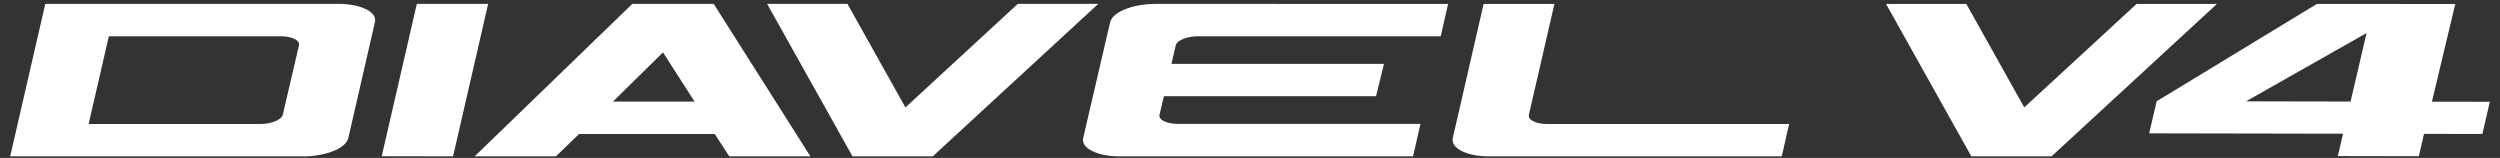 <?xml version="1.0" encoding="utf-8"?>
<!-- Generator: Adobe Illustrator 27.4.1, SVG Export Plug-In . SVG Version: 6.00 Build 0)  -->
<svg version="1.1" id="Layer_2" xmlns="http://www.w3.org/2000/svg" xmlns:xlink="http://www.w3.org/1999/xlink" x="0px" y="0px"
	 viewBox="0 0 1801.445 113.81" style="enable-background:new 0 0 1801.445 113.81;" xml:space="preserve">
<rect x="0" y="0" width="1801.445" height="113.81" fill="#333333" stroke="none"/>
<style type="text/css">
	.st0{fill:#FFFFFF;}
</style>
<g>
	<g>
		<path class="st0" d="M455.625,2.795L342.022,112.669h58.557l16.651-16.102h97.811l10.451,16.102h58.464
			L514.282,2.795H455.625z M441.683,73.213l36.058-35.482l22.742,35.482H441.683z"/>
		<path class="st0" d="M244.235,2.795H32.635L7.331,112.669h211.606c14.02,0,30.151-5.065,32.09-13.314l19.108-83.3
			C272.164,7.584,257.599,2.795,244.235,2.795z M215.413,32.742l-11.645,49.947
			c-0.811,3.406-7.76,6.645-16.073,6.645H63.871l14.545-63.185l123.871-0.021
			C209.9,26.128,216.346,28.854,215.413,32.742z"/>
		<polygon class="st0" points="733.393,2.795 652.429,77.396 610.647,2.795 552.772,2.795 614.29,112.669 
			672.119,112.669 791.372,2.795 		"/>
		<polygon class="st0" points="300.355,2.795 275.073,112.565 326.466,112.669 351.758,2.795 		"/>
		<path class="st0" d="M799.921,16.102l-19.365,83.211c-1.847,7.674,10.571,13.357,25.956,13.357h211.697l5.343-23.399
			H848.643c-7.77,0-13.991-2.84-13.11-6.655l3.141-13.281h152.868l5.707-23.322H844.122l3.068-13.248
			c1.016-4.258,9.474-6.646,16.058-6.646h174.902l5.332-23.287L832.091,2.795
			C818.664,2.795,801.95,7.617,799.921,16.102z"/>
		<path class="st0" d="M1114.791,89.335c-7.777,0-13.967-2.826-13.11-6.636l18.41-79.882h-51.02l-22.201,96.539
			c-1.827,7.646,10.529,13.314,25.891,13.314h211.129l5.324-23.335H1114.791z"/>
	</g>
	<g>
		<g>
			<path class="st0" d="M1478.314,112.64h-57.815L1359.035,2.83h57.852l41.748,74.561l80.914-74.561h57.936
				L1478.314,112.64z"/>
			<path class="st0" d="M1794.113,73.353l-5.347,23.16l-42.064-0.048l-3.759,16.115l-58.348-0.109l3.747-16.127
				l-139.699-0.266l5.396-23.112l115.46-70.135l99.721,0.048l-16.831,70.402L1794.113,73.353 M1693.774,73.171
				l11.507-49.364l-86.868,49.218L1693.774,73.171z"/>
		</g>
	</g>
</g>
</svg>
